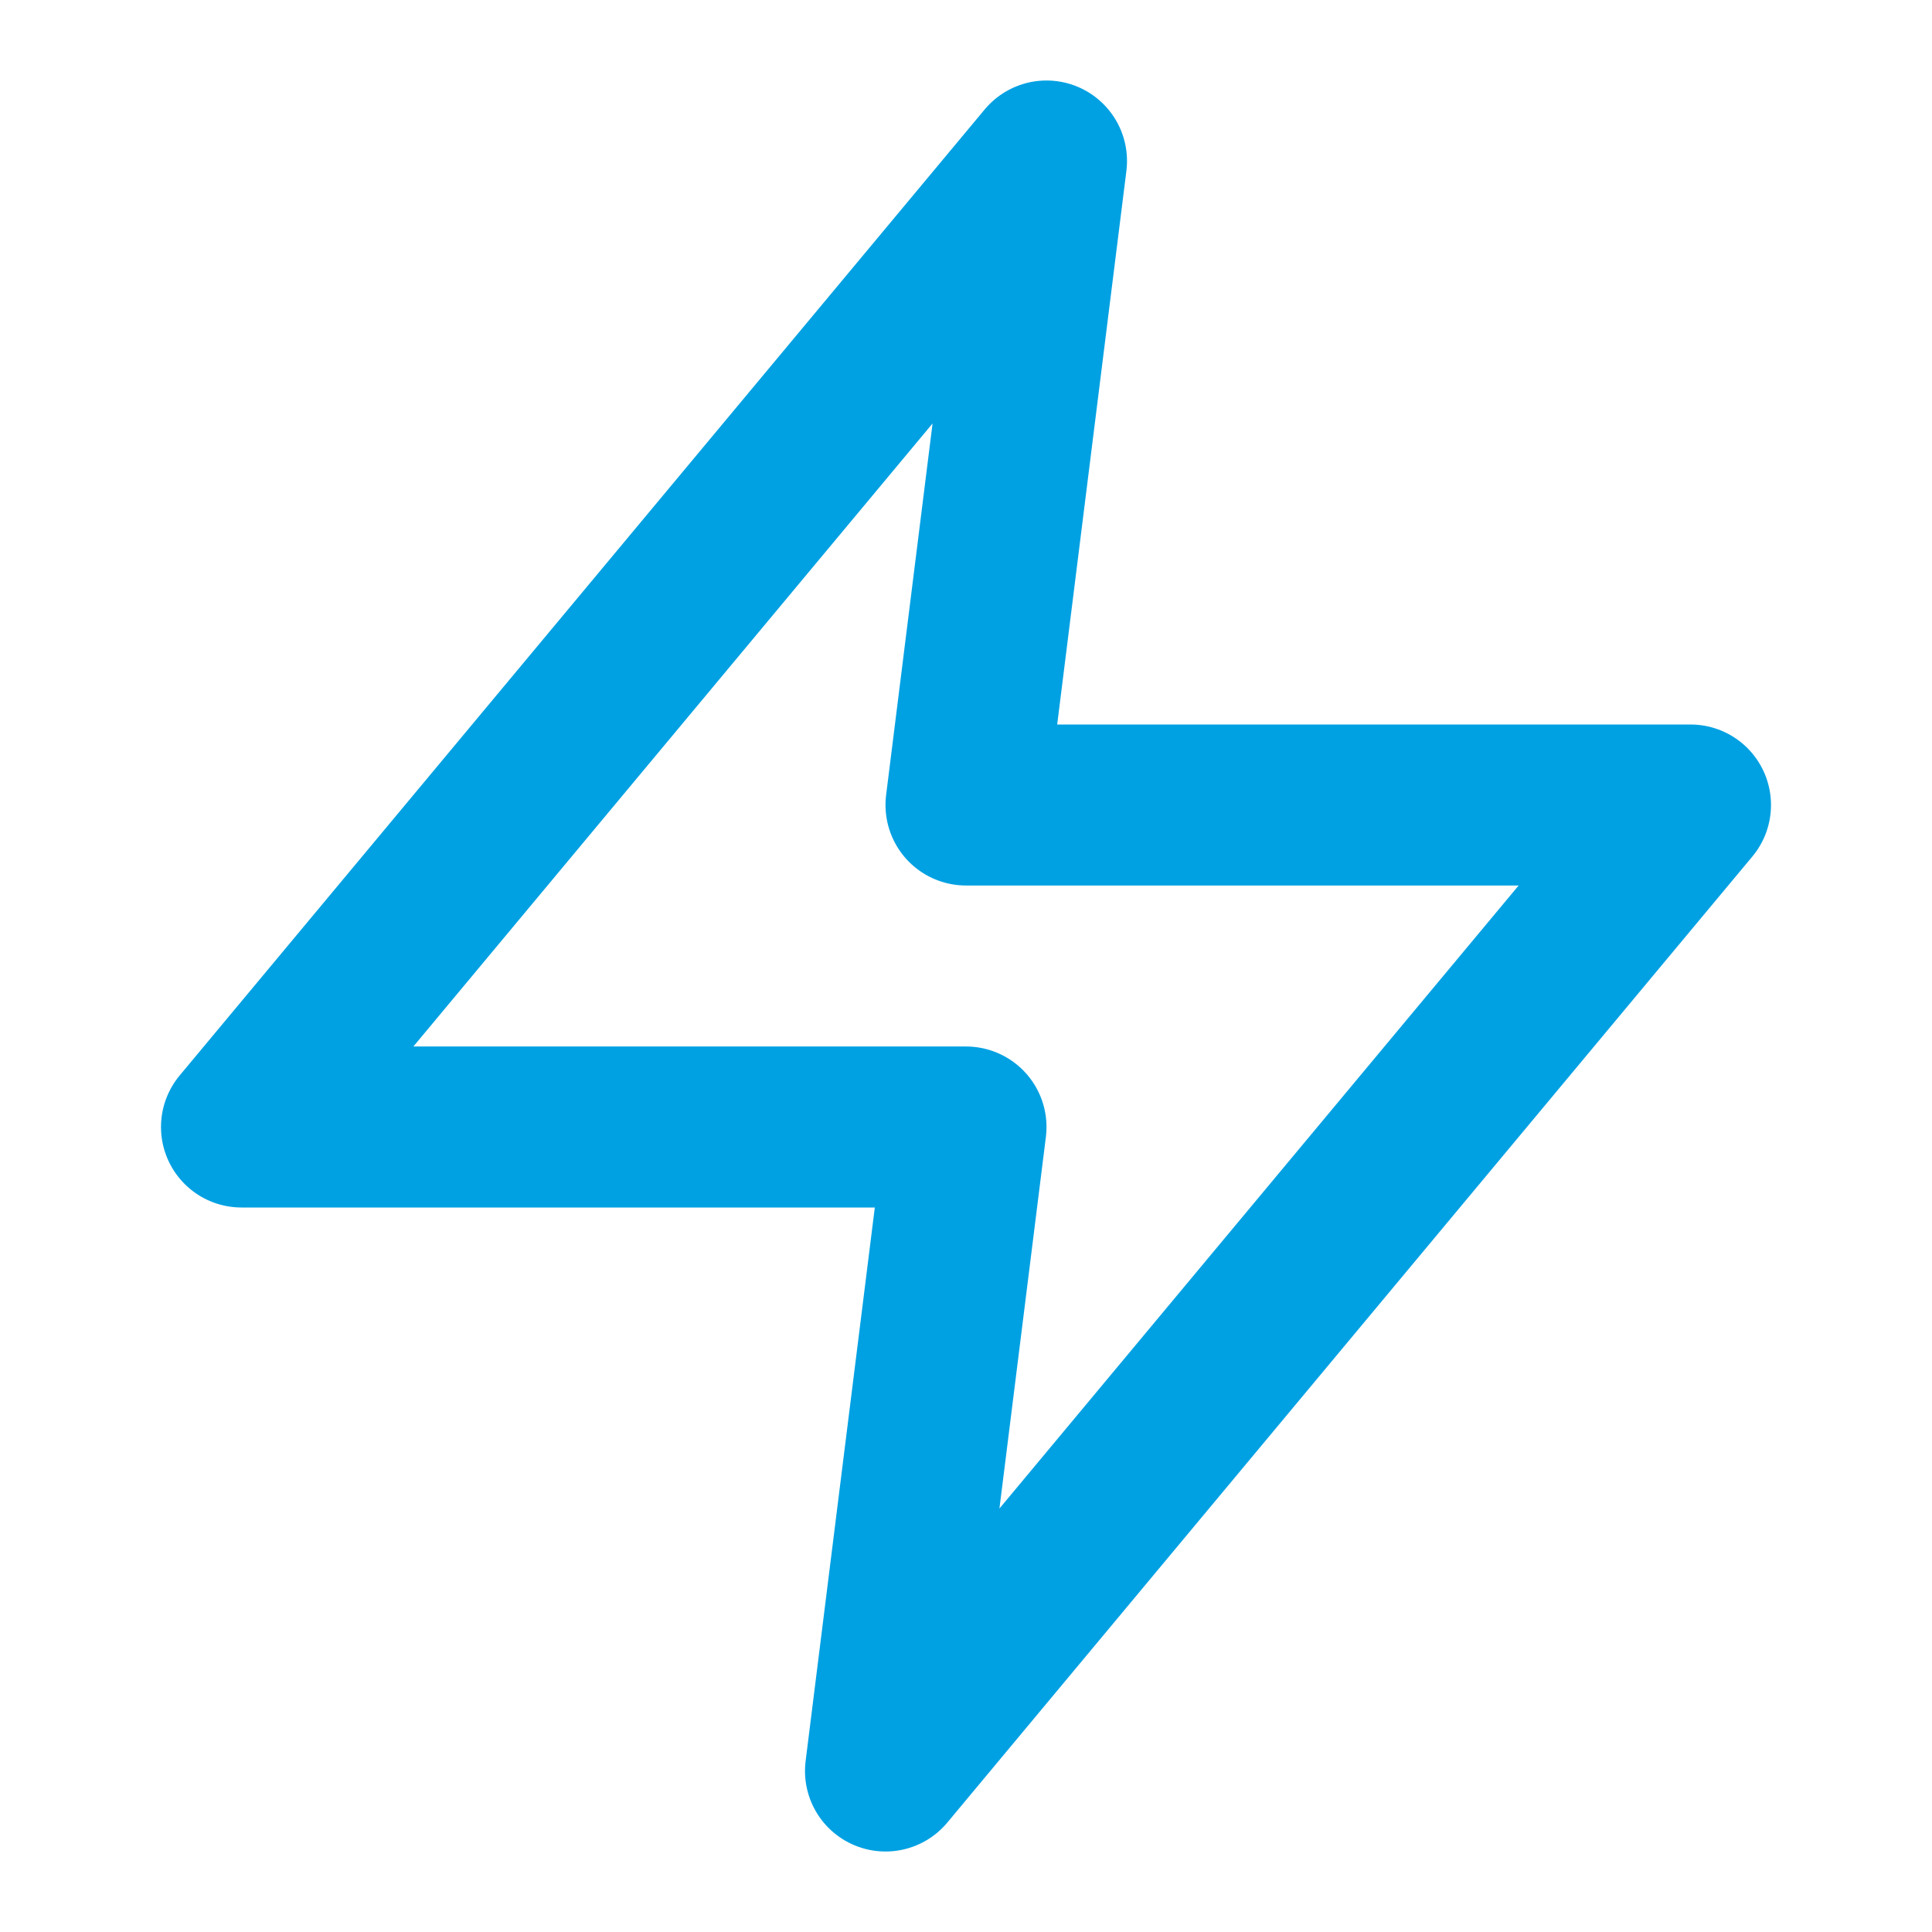 <svg width="24" height="24" viewBox="0 0 24 24" fill="none" xmlns="http://www.w3.org/2000/svg">
  <path d="M13 2L3 14H12L11 22L21 10H12L13 2Z" stroke="#00A1E3" stroke-width="2" stroke-linecap="round" stroke-linejoin="round"/>
  </svg>
  